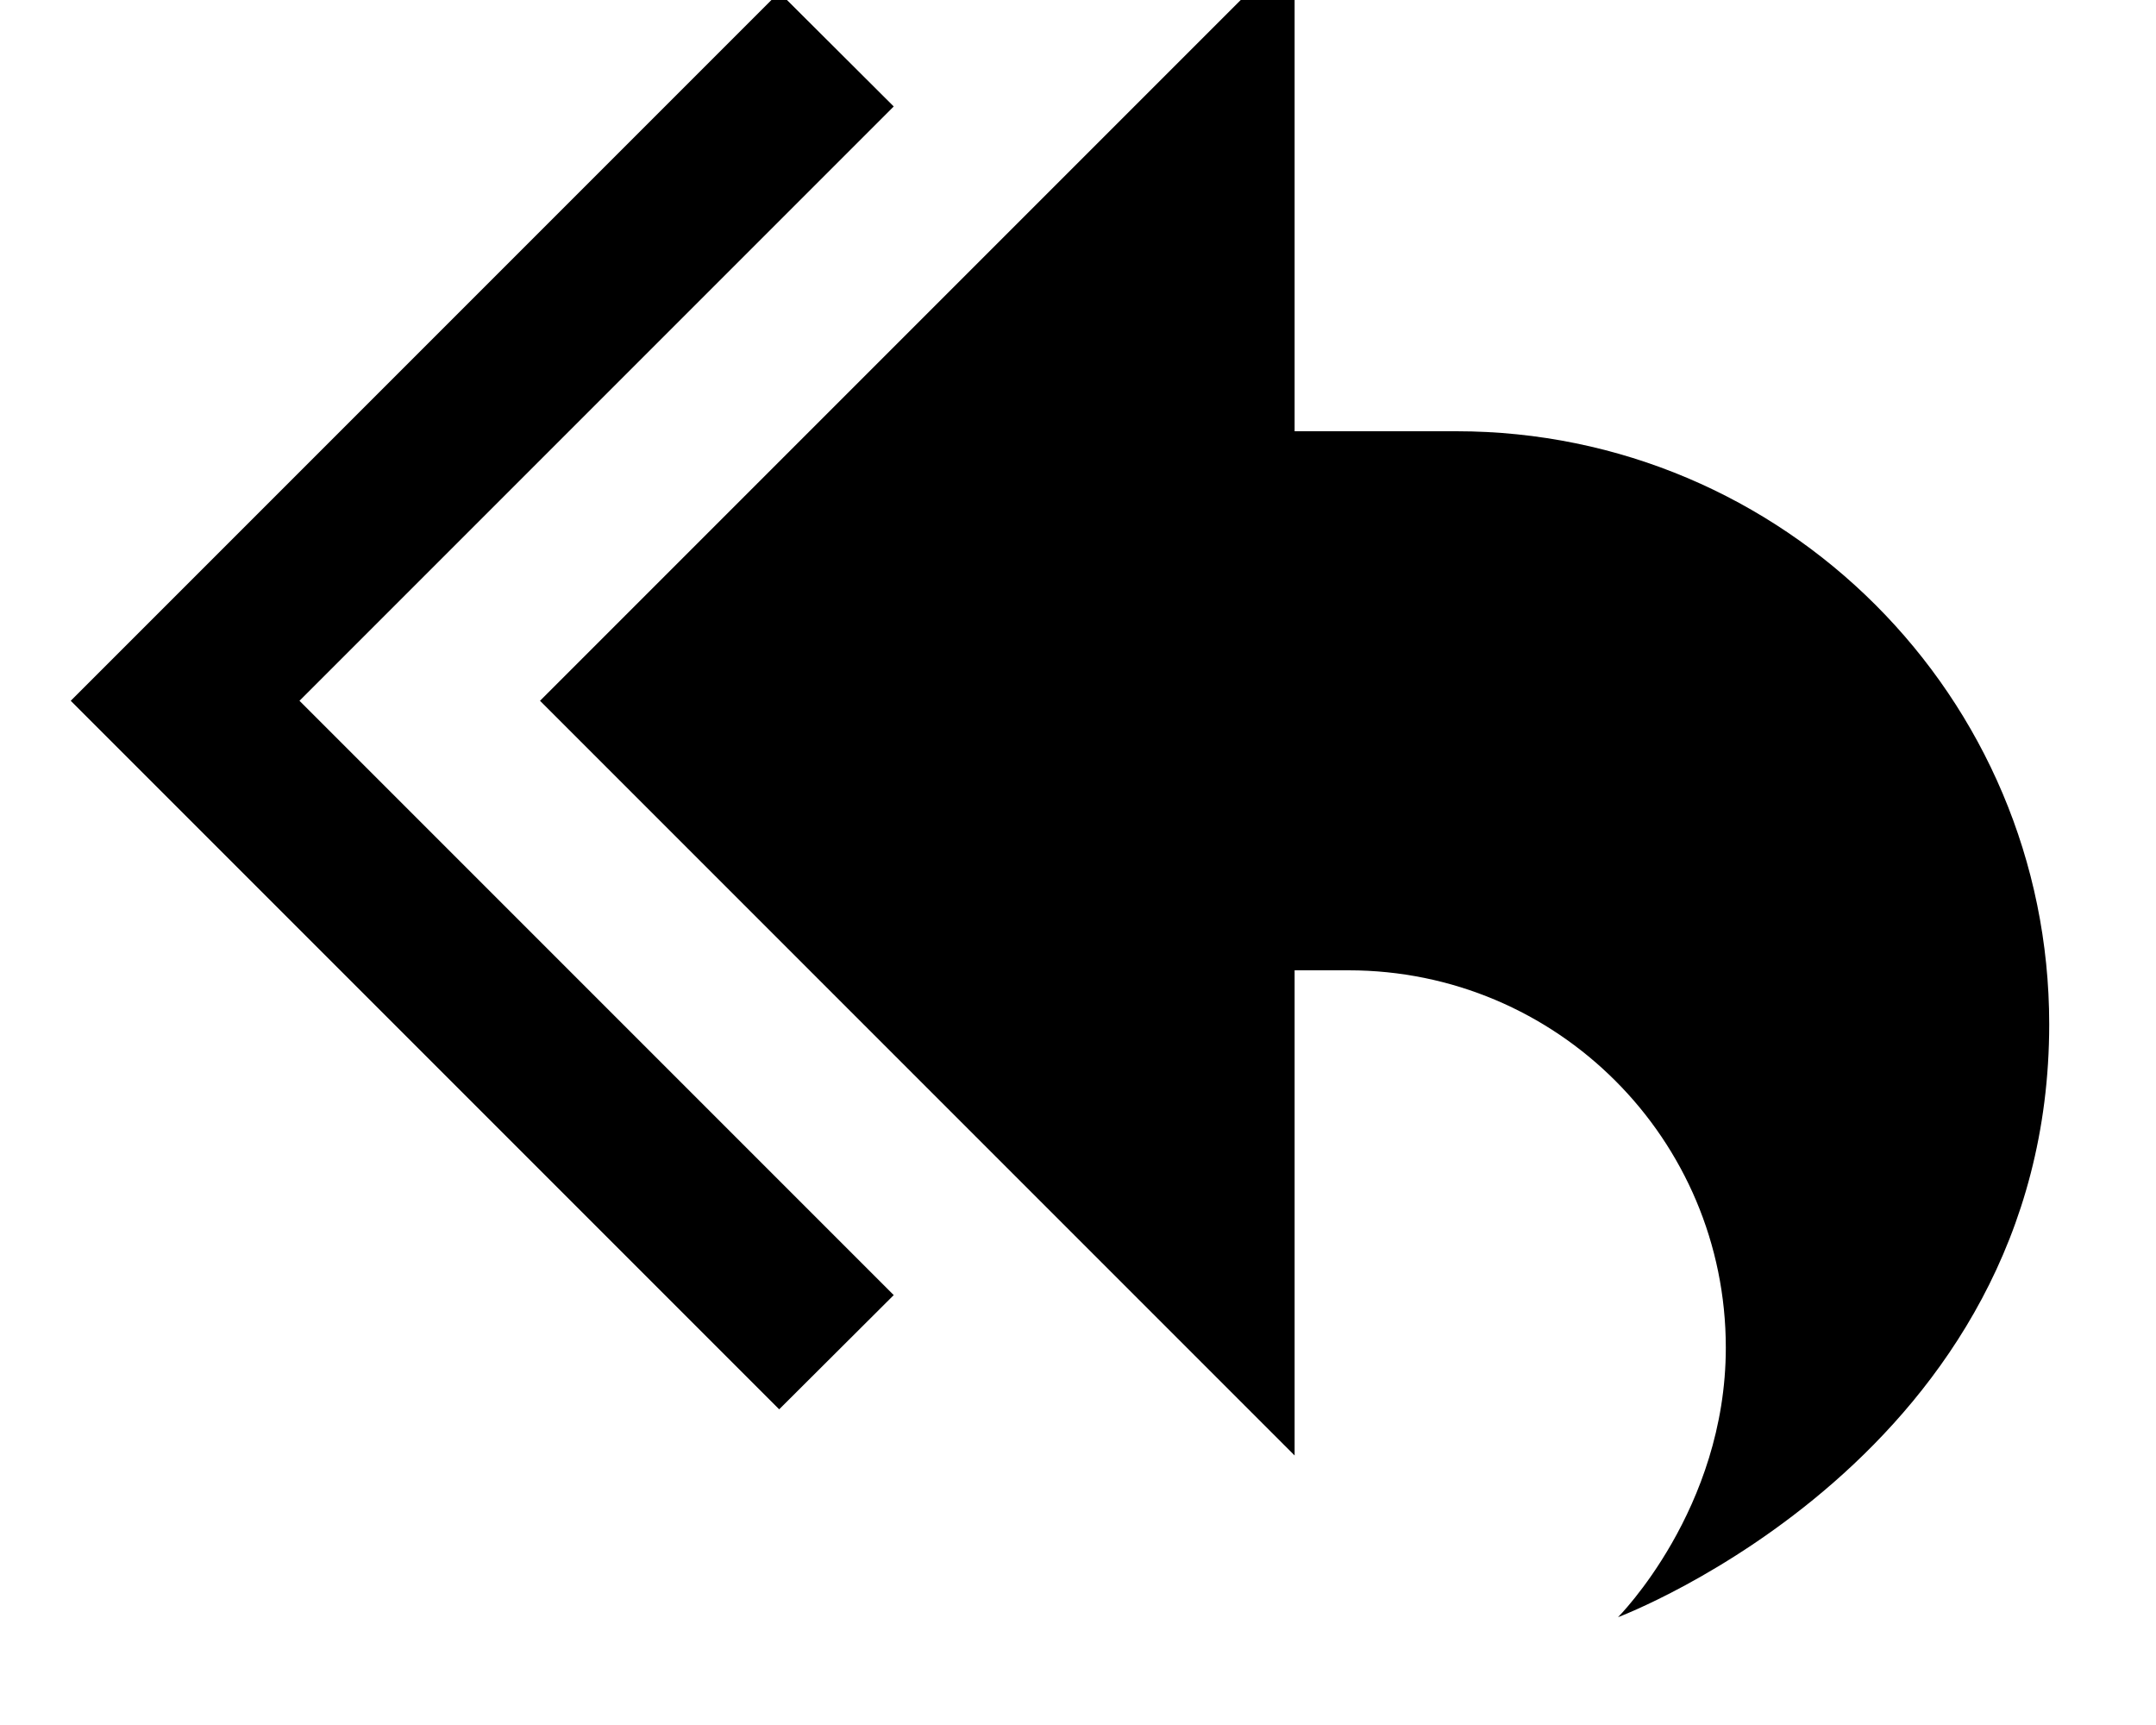 <svg xmlns="http://www.w3.org/2000/svg" viewBox="0 0 640 512"><!--! Font Awesome Pro 7.0.0 by @fontawesome - https://fontawesome.com License - https://fontawesome.com/license (Commercial License) Copyright 2025 Fonticons, Inc. --><path fill="currentColor" d="M384.3 432l-224-224 224-224 0 144 48 0c97.2 0 176 78.8 176 176 0 128-128 176-128 176s32-32 32-80c0-61.9-50.1-112-112-112l-16 0 0 144zM265.3 31.6L88.9 208 265.3 384.4 231.3 418.3 38 225 21 208 38 191 231.3-2.3 265.3 31.6z"/></svg>